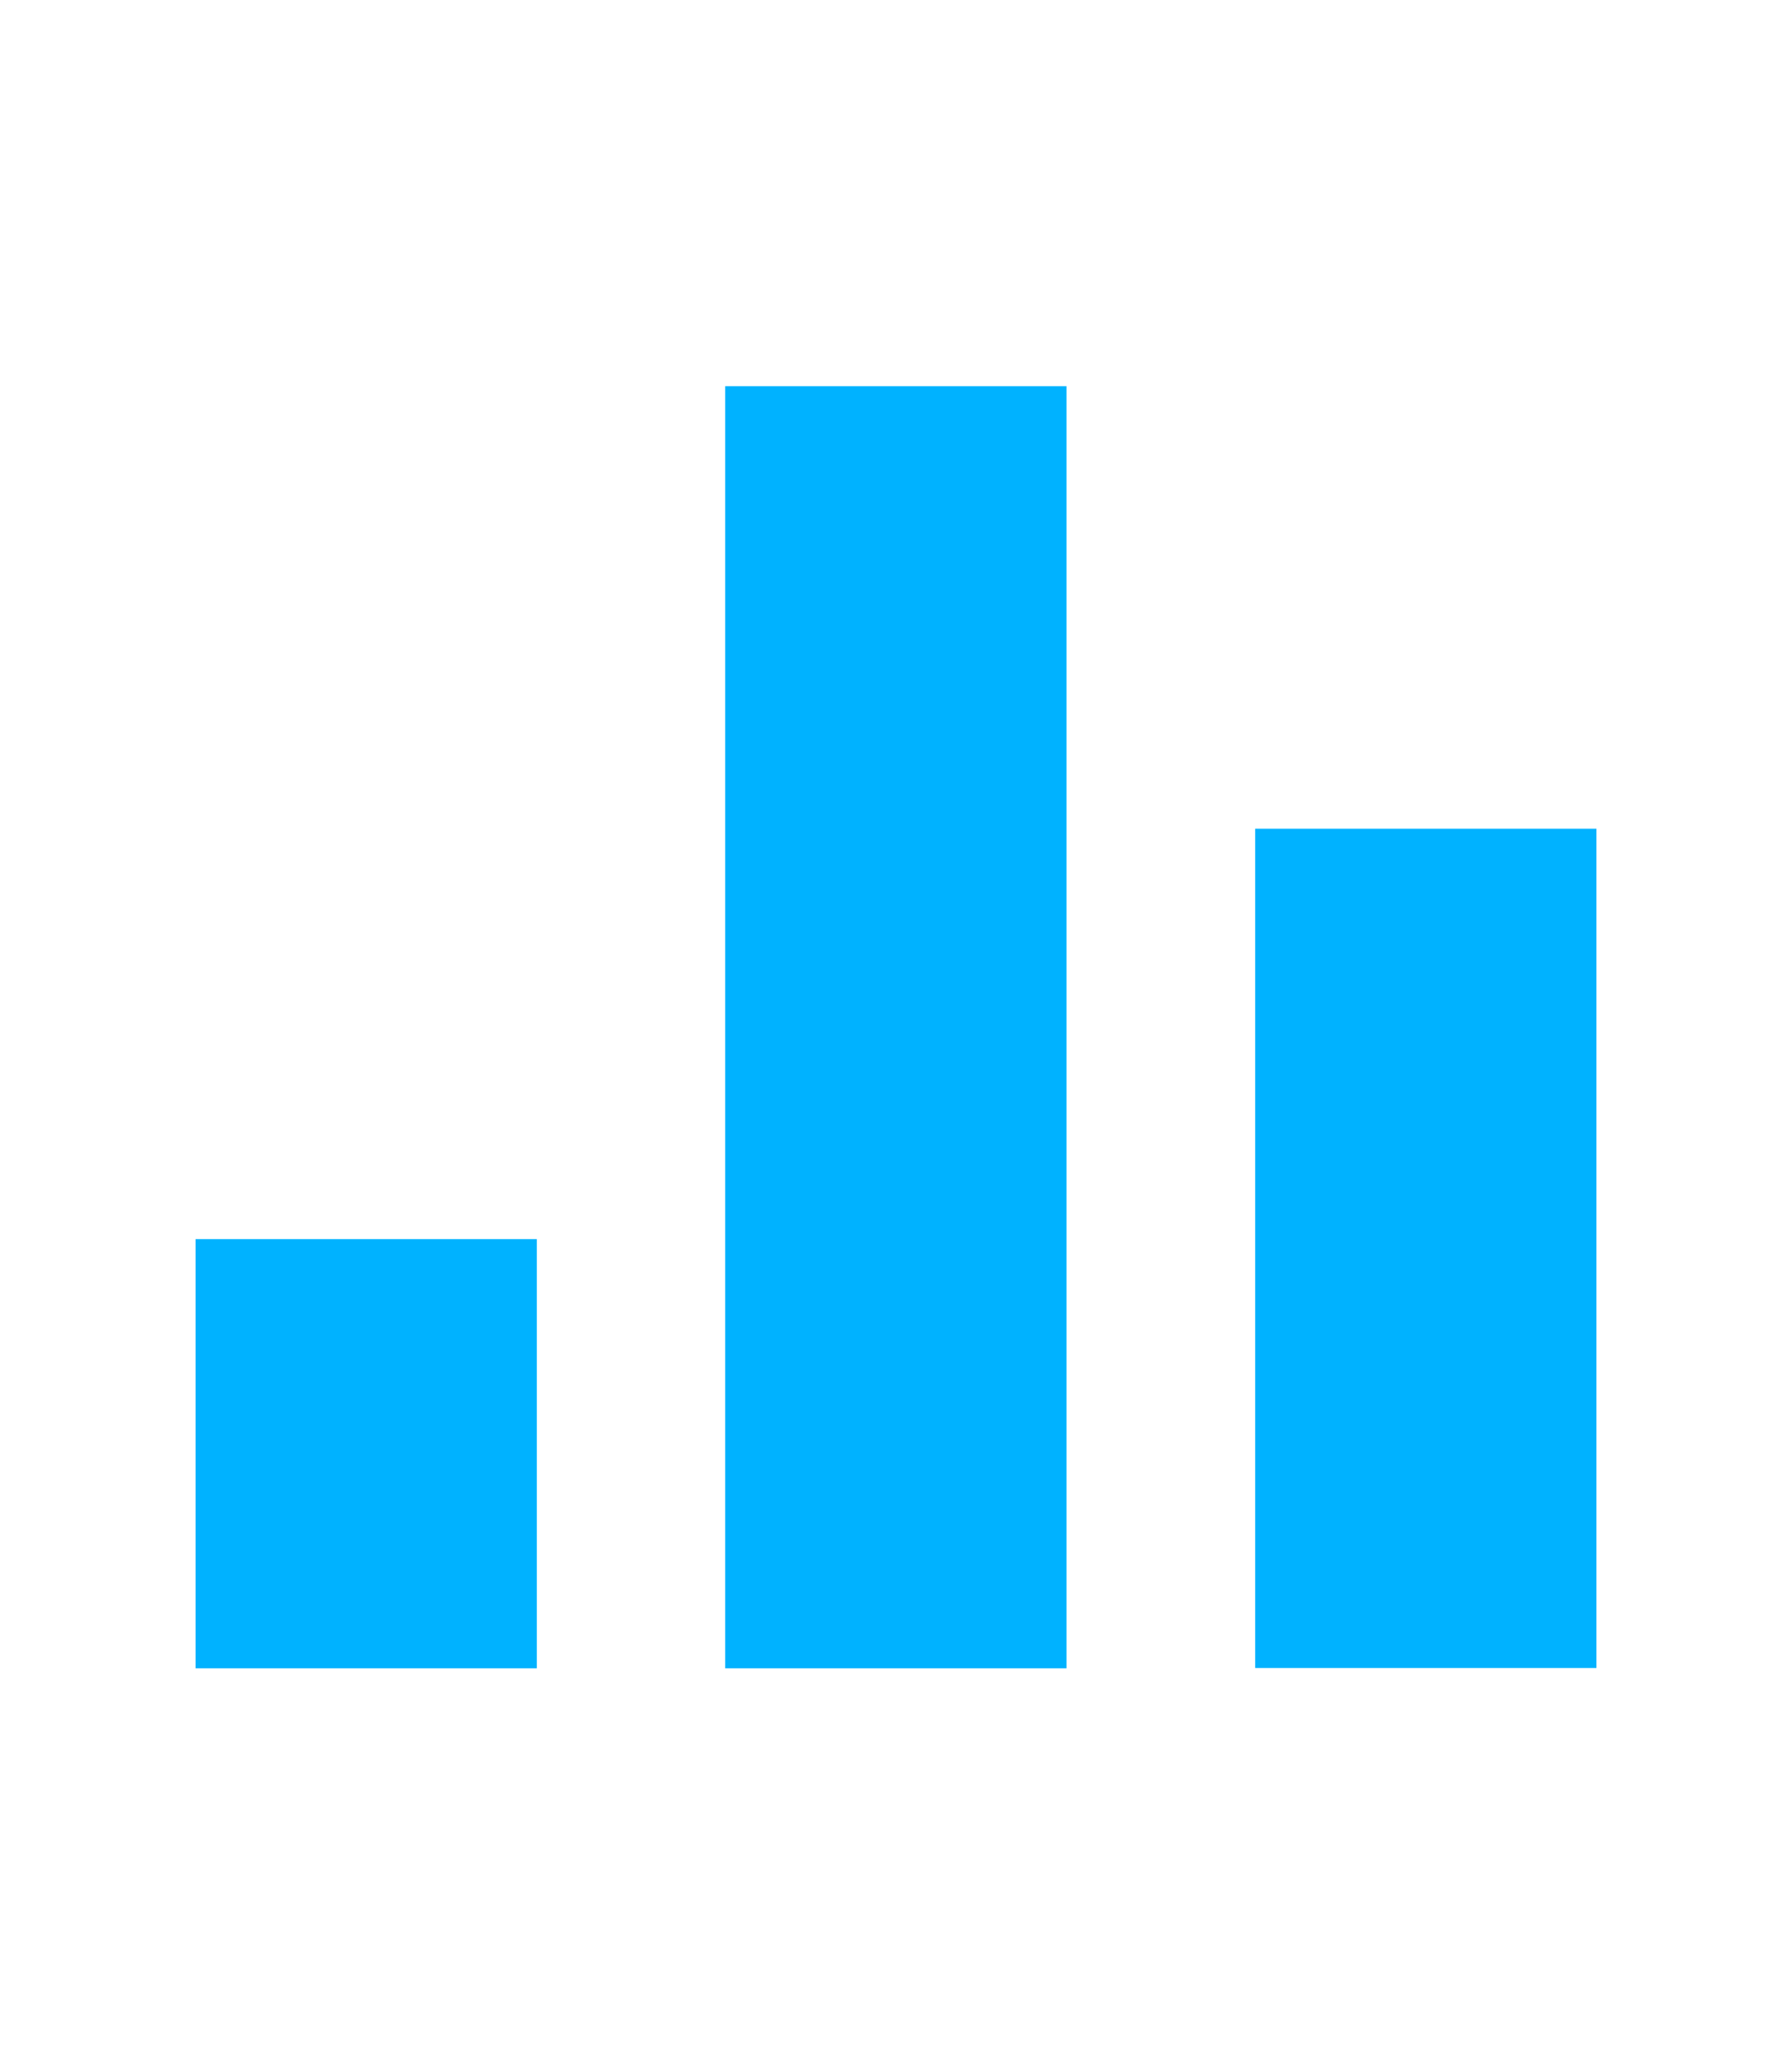 <?xml version="1.0" encoding="UTF-8"?><svg xmlns="http://www.w3.org/2000/svg" viewBox="0 0 52.51 60"><defs><style>.d{fill:#00b2ff;}.e{fill:none;}</style></defs><g id="a"/><g id="b"><g id="c"><g><g><rect class="d" x="5.73" y="36.29" width="10" height="12.57"/><rect class="d" x="21.25" y="11.31" width="10" height="37.55"/><rect class="d" x="36.78" y="24.27" width="10" height="24.58"/></g><rect class="e" width="52.51" height="60"/></g></g></g></svg>
